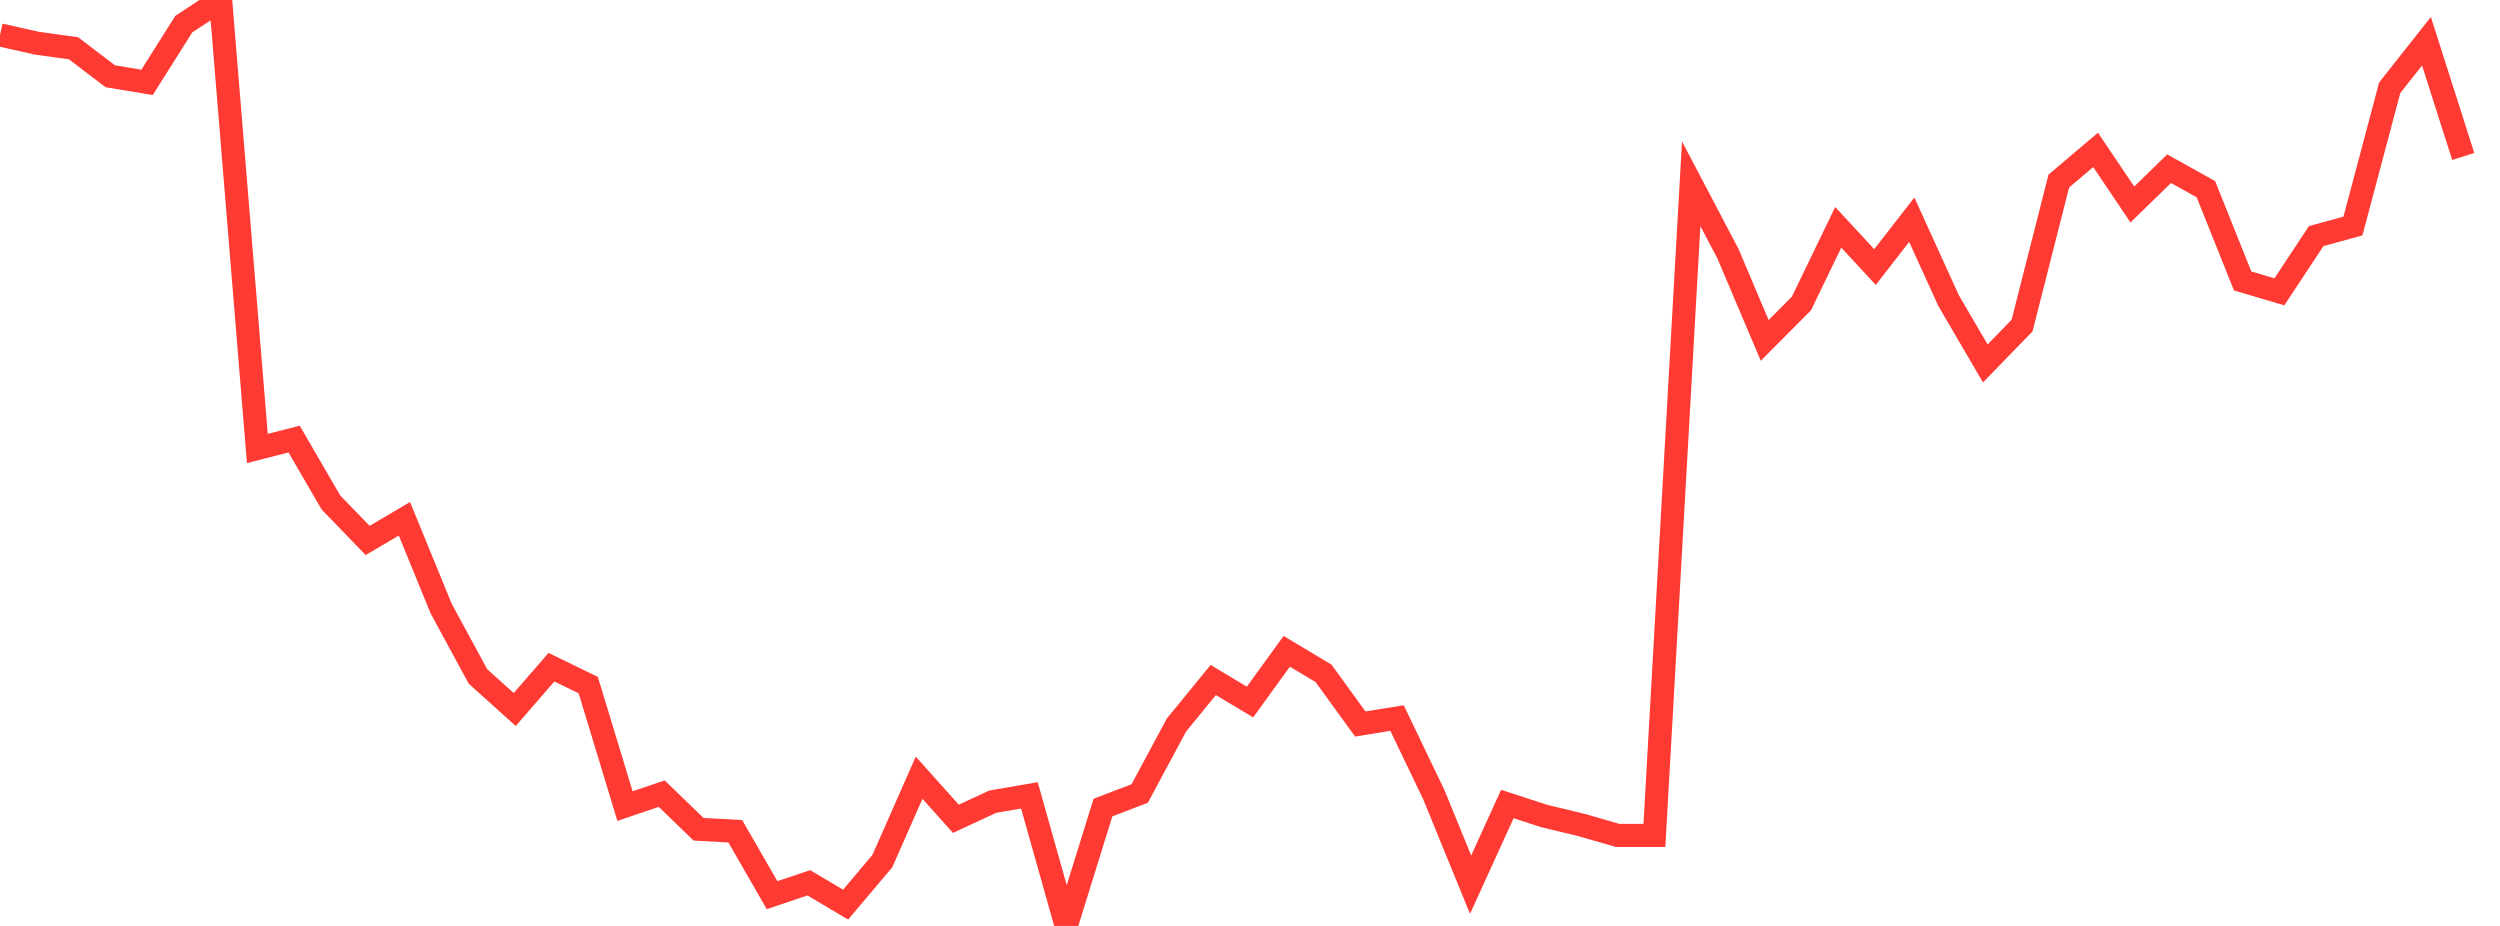 <?xml version="1.0" standalone="no"?>
<!DOCTYPE svg PUBLIC "-//W3C//DTD SVG 1.1//EN" "http://www.w3.org/Graphics/SVG/1.1/DTD/svg11.dtd">

<svg width="135" height="50" viewBox="0 0 135 50" preserveAspectRatio="none" 
  xmlns="http://www.w3.org/2000/svg"
  xmlns:xlink="http://www.w3.org/1999/xlink">


<polyline points="0.0, 1.885 1.985, 2.332 3.971, 2.607 5.956, 4.119 7.941, 4.447 9.926, 1.301 11.912, 0.0 13.897, 24.217 15.882, 23.71 17.868, 27.131 19.853, 29.185 21.838, 28.014 23.824, 32.867 25.809, 36.526 27.794, 38.314 29.779, 36.029 31.765, 36.995 33.75, 43.529 35.735, 42.857 37.721, 44.78 39.706, 44.889 41.691, 48.339 43.676, 47.671 45.662, 48.85 47.647, 46.498 49.632, 41.997 51.618, 44.215 53.603, 43.292 55.588, 42.949 57.574, 50.0 59.559, 43.609 61.544, 42.848 63.529, 39.151 65.515, 36.721 67.5, 37.909 69.485, 35.172 71.471, 36.361 73.456, 39.096 75.441, 38.775 77.426, 42.912 79.412, 47.773 81.397, 43.416 83.382, 44.064 85.368, 44.54 87.353, 45.113 89.338, 45.113 91.324, 9.922 93.309, 13.698 95.294, 18.381 97.279, 16.387 99.265, 12.275 101.25, 14.421 103.235, 11.864 105.221, 16.227 107.206, 19.626 109.191, 17.58 111.176, 9.776 113.162, 8.094 115.147, 11.042 117.132, 9.11 119.118, 10.216 121.103, 15.172 123.088, 15.759 125.074, 12.75 127.059, 12.204 129.044, 4.739 131.029, 2.226 133.015, 8.45" fill="none" stroke="#ff3a33" stroke-width="1.25"/>

</svg>